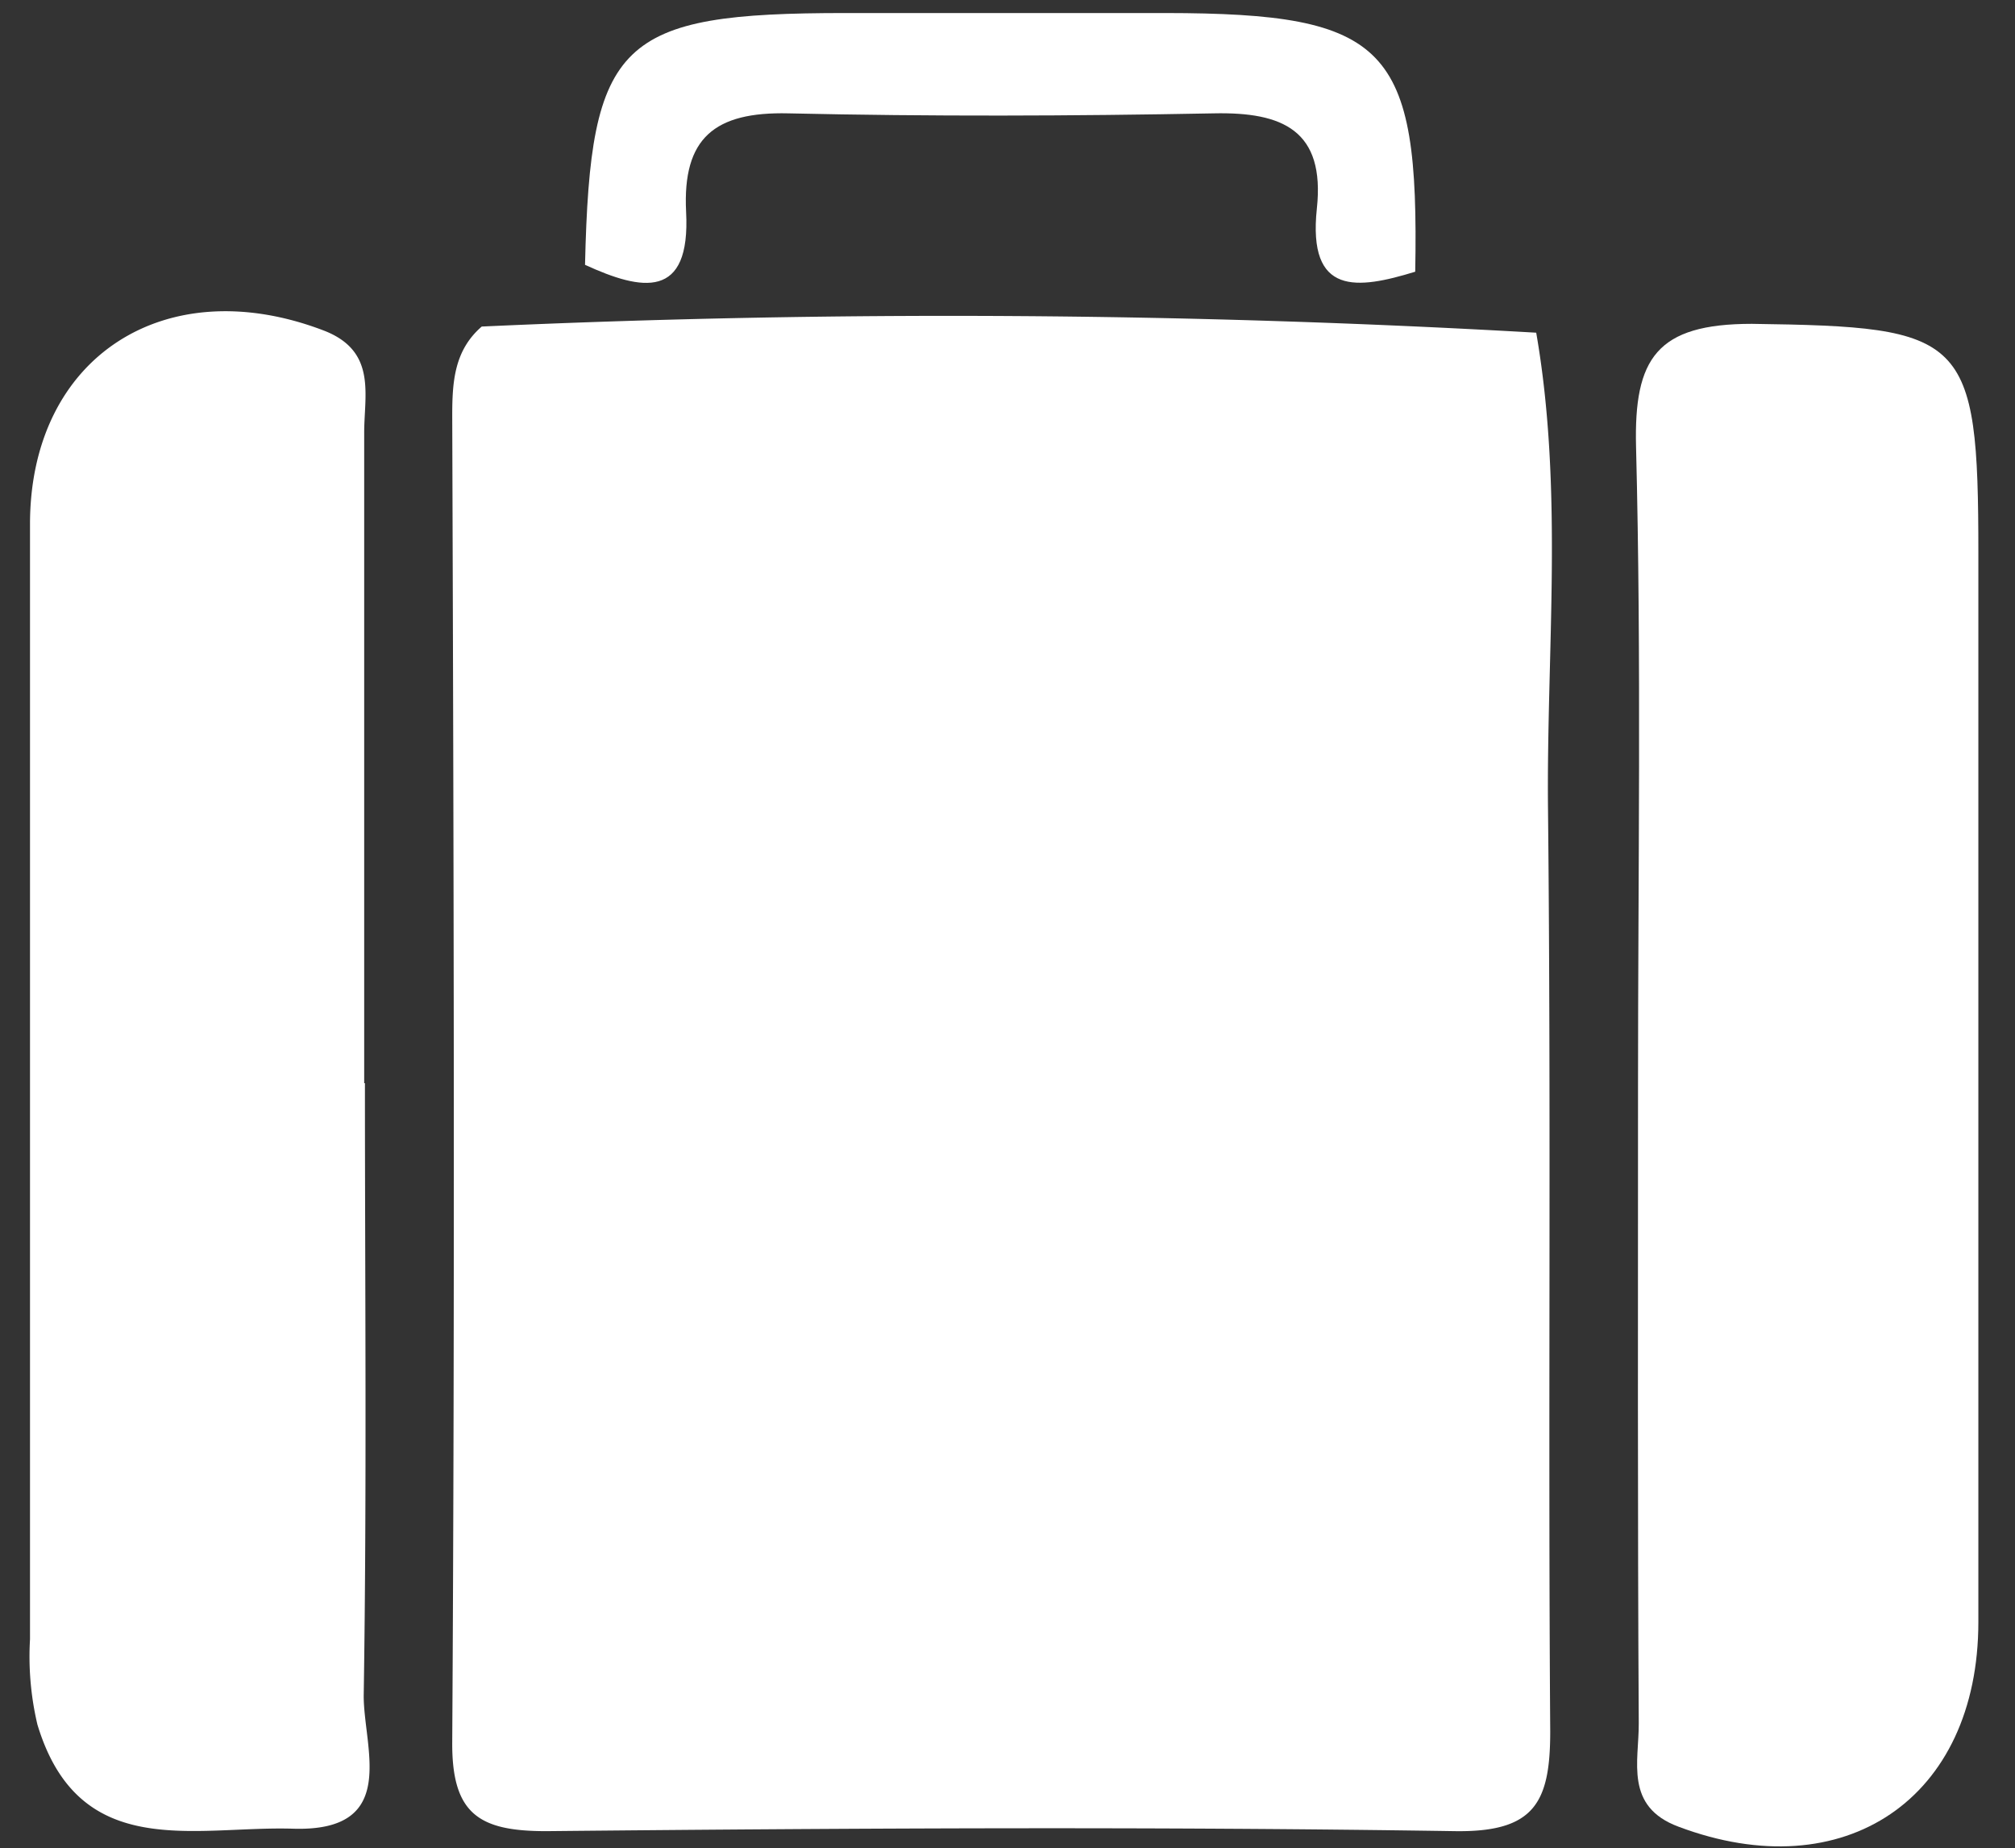 <svg xmlns="http://www.w3.org/2000/svg" id="Layer_1" data-name="Layer 1" viewBox="0 0 81.94 75.16"><rect x="0" y="0" width="81.94" height="75.16" fill="#333333" stroke="none"/><defs><style>.cls-1{fill:#fff;}</style></defs><title>tour-operator</title><path class="cls-1" d="M62.47,13.53c1.12,6.45.41,13,.48,19.42.13,12.48,0,25,.09,37.46,0,2.89-.63,4.11-3.88,4.06-12.31-.19-24.64-.12-36.95,0-2.71,0-3.84-.68-3.82-3.62.11-18,.06-36,0-53.94,0-1.38.08-2.66,1.2-3.63A416.62,416.62,0,0,1,62.47,13.53Z"></path><path class="cls-1" d="M66.61,44.17c0-8.66.14-17.32-.08-26-.09-3.6.84-5,4.71-5,8.69.12,9.21.45,9.21,9.33q0,21.74,0,43.46c0,7.2-5.46,10.86-12.19,8.33-2.21-.82-1.61-2.66-1.62-4.21C66.59,61.49,66.61,52.83,66.61,44.17Z"></path><path class="cls-1" d="M14.84,44.05c0,8.31.08,16.61-.05,24.92,0,2.13,1.47,5.54-2.88,5.4-4-.12-8.7,1.37-10.39-4.24a12.07,12.07,0,0,1-.3-3.46q0-22.68,0-45.35c0-6.81,5.5-10.34,11.94-7.88,2.19.84,1.64,2.63,1.65,4.2,0,8.8,0,17.61,0,26.41Z"></path><path class="cls-1" d="M57.55,11.05c-2.35.72-4.38,1-4-2.57.34-3.18-1.39-3.93-4.19-3.87-5.77.11-11.54.13-17.3,0-3-.07-4.31,1-4.16,4,.19,3.6-1.8,3.22-4.11,2.16C24,1.64,25.17.53,34.39.53c4.34,0,8.67,0,13,0C56.43.54,57.72,1.87,57.55,11.05Z"></path></svg>